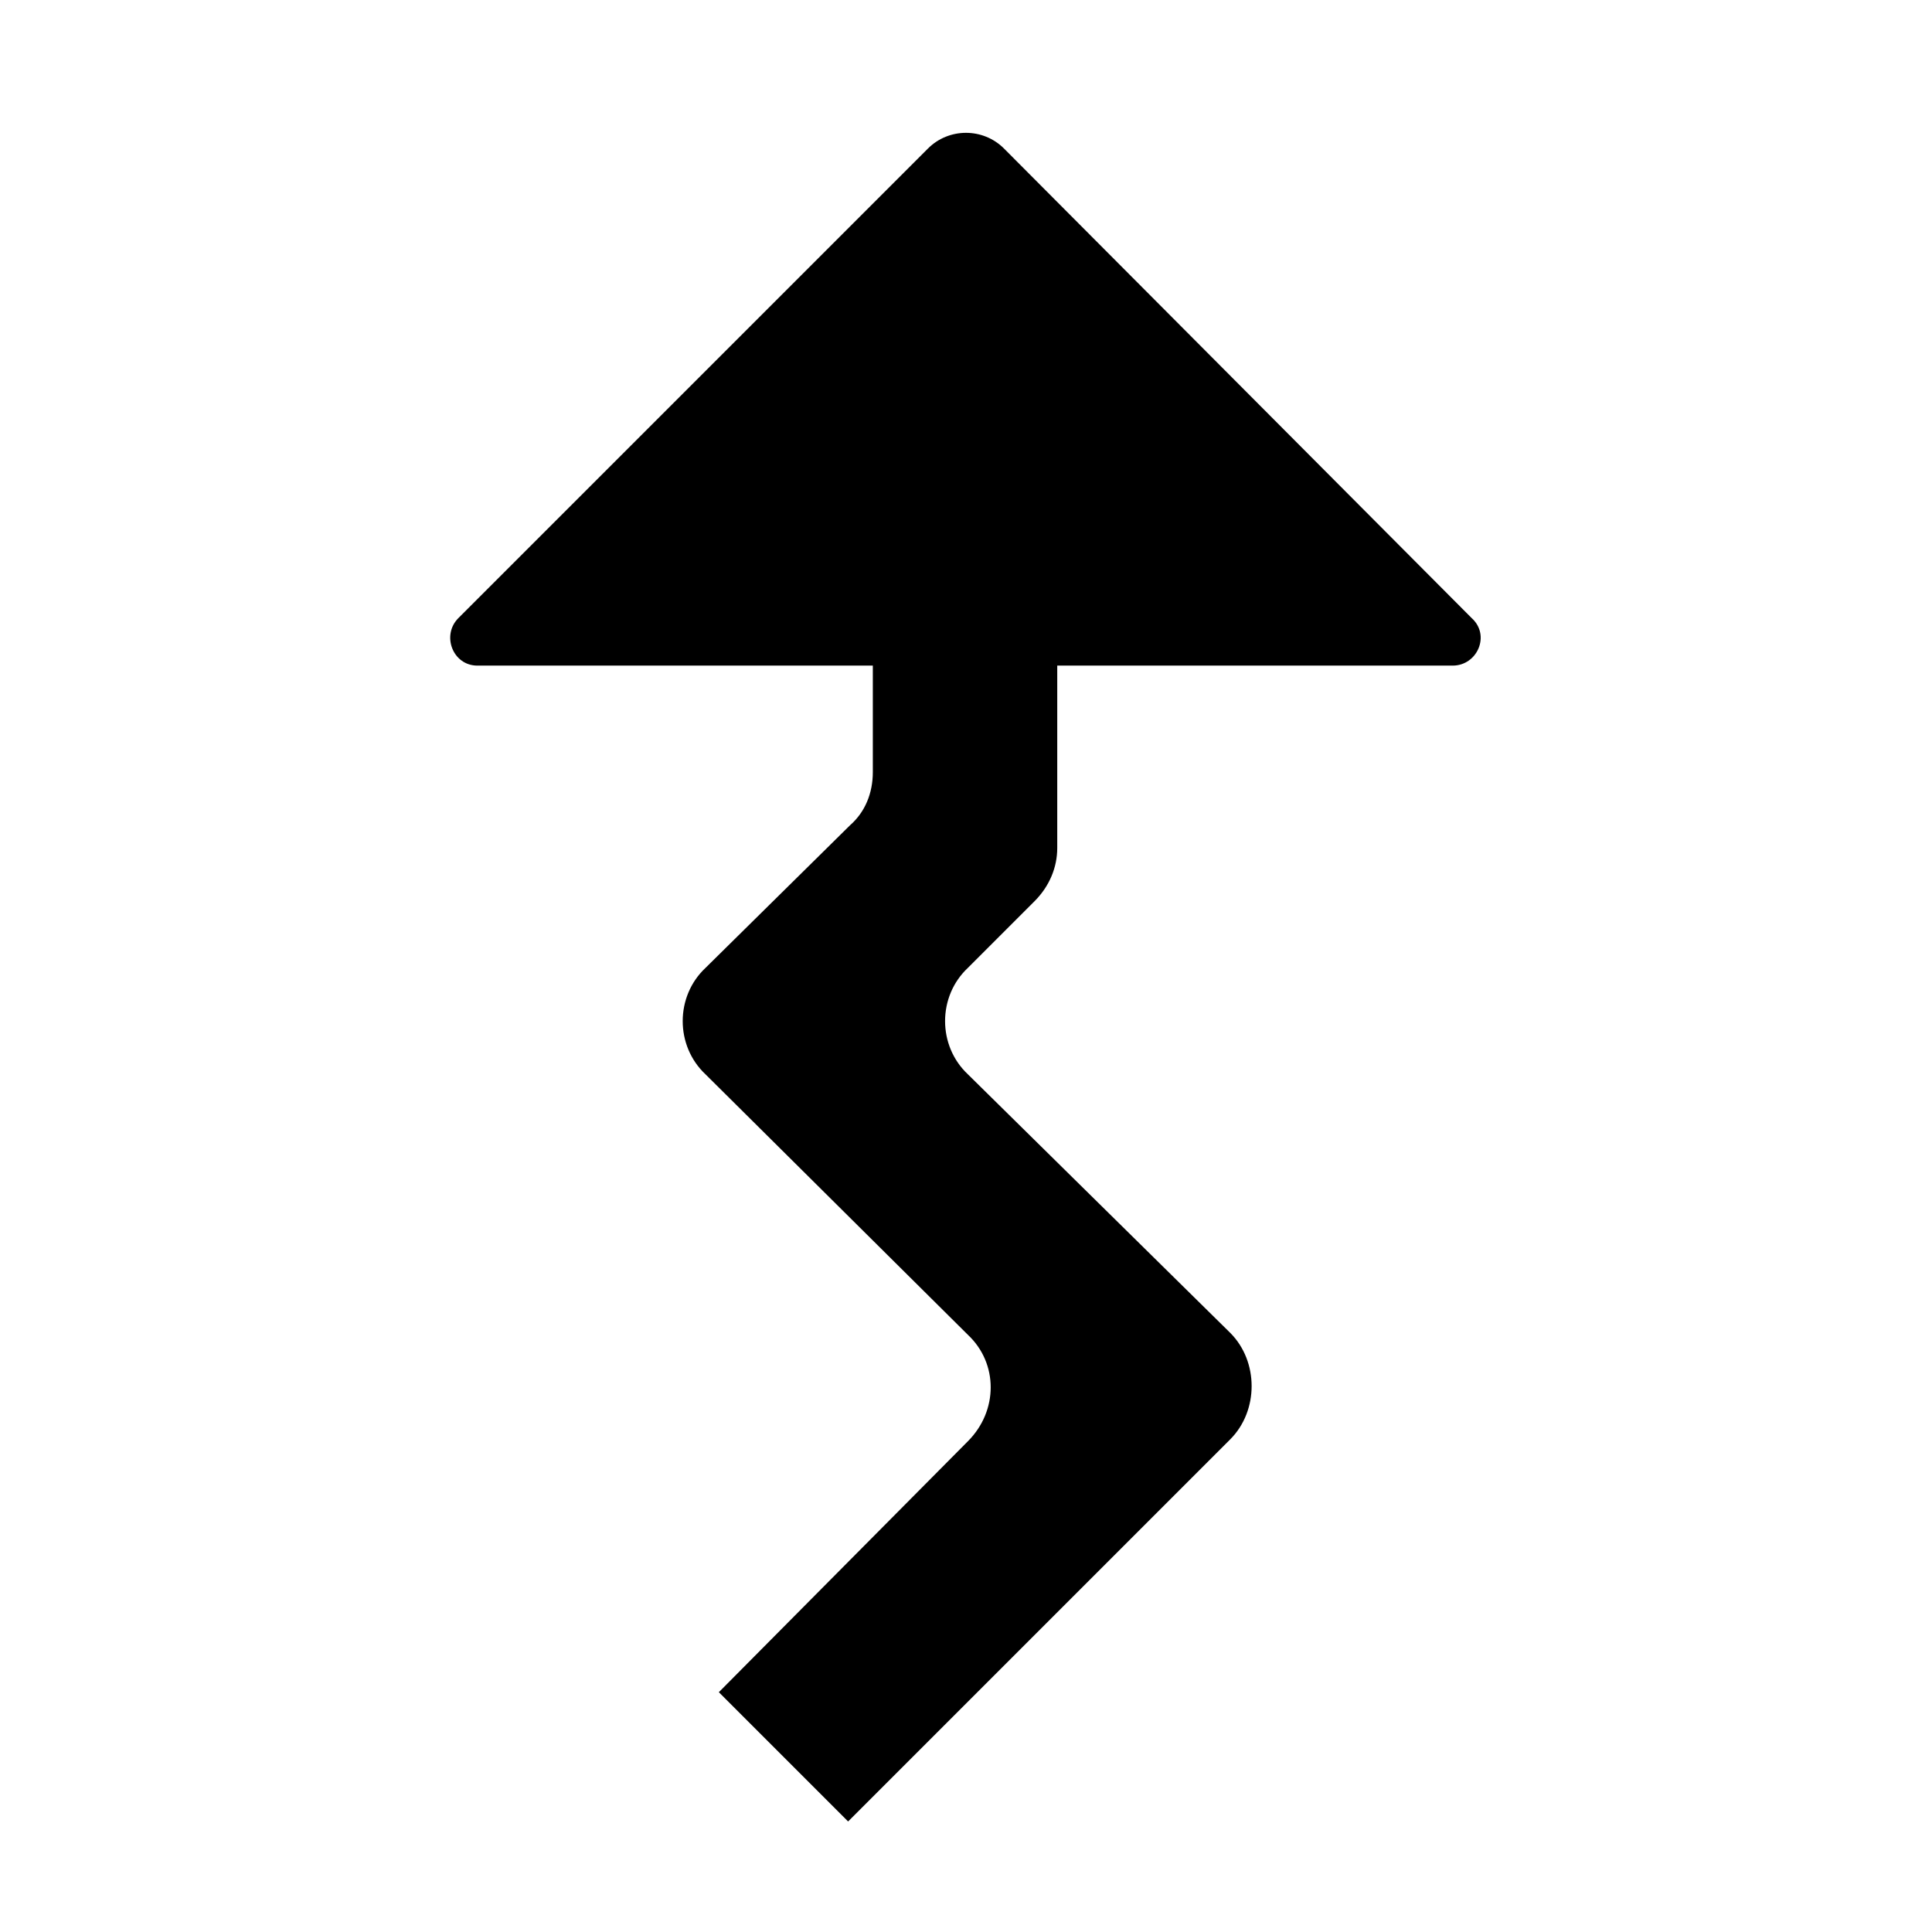 <?xml version="1.0" encoding="UTF-8"?>
<!-- Uploaded to: ICON Repo, www.svgrepo.com, Generator: ICON Repo Mixer Tools -->
<svg fill="#000000" width="800px" height="800px" version="1.1" viewBox="144 144 512 512" xmlns="http://www.w3.org/2000/svg">
 <path d="m424.18 368.76v-48.367h104.79c6.551 0 10.078-8.062 5.039-12.594l-123.94-124.44c-5.543-5.543-14.609-5.543-20.152 0l-124.44 124.44c-4.535 4.535-1.512 12.594 5.039 12.594h104.79v28.215c0 5.543-2.016 10.578-6.047 14.105l-38.289 37.785c-8.062 7.559-8.062 20.656 0 28.215l69.527 69.023c8.062 7.559 8.062 20.152 0 28.215l-66 66.5 34.258 34.258 101.27-101.27c7.559-7.559 7.559-20.656 0-28.215l-69.523-68.516c-8.062-7.559-8.062-20.656 0-28.215l17.633-17.633c4.031-4.027 6.043-9.066 6.043-14.105z"/>
</svg>